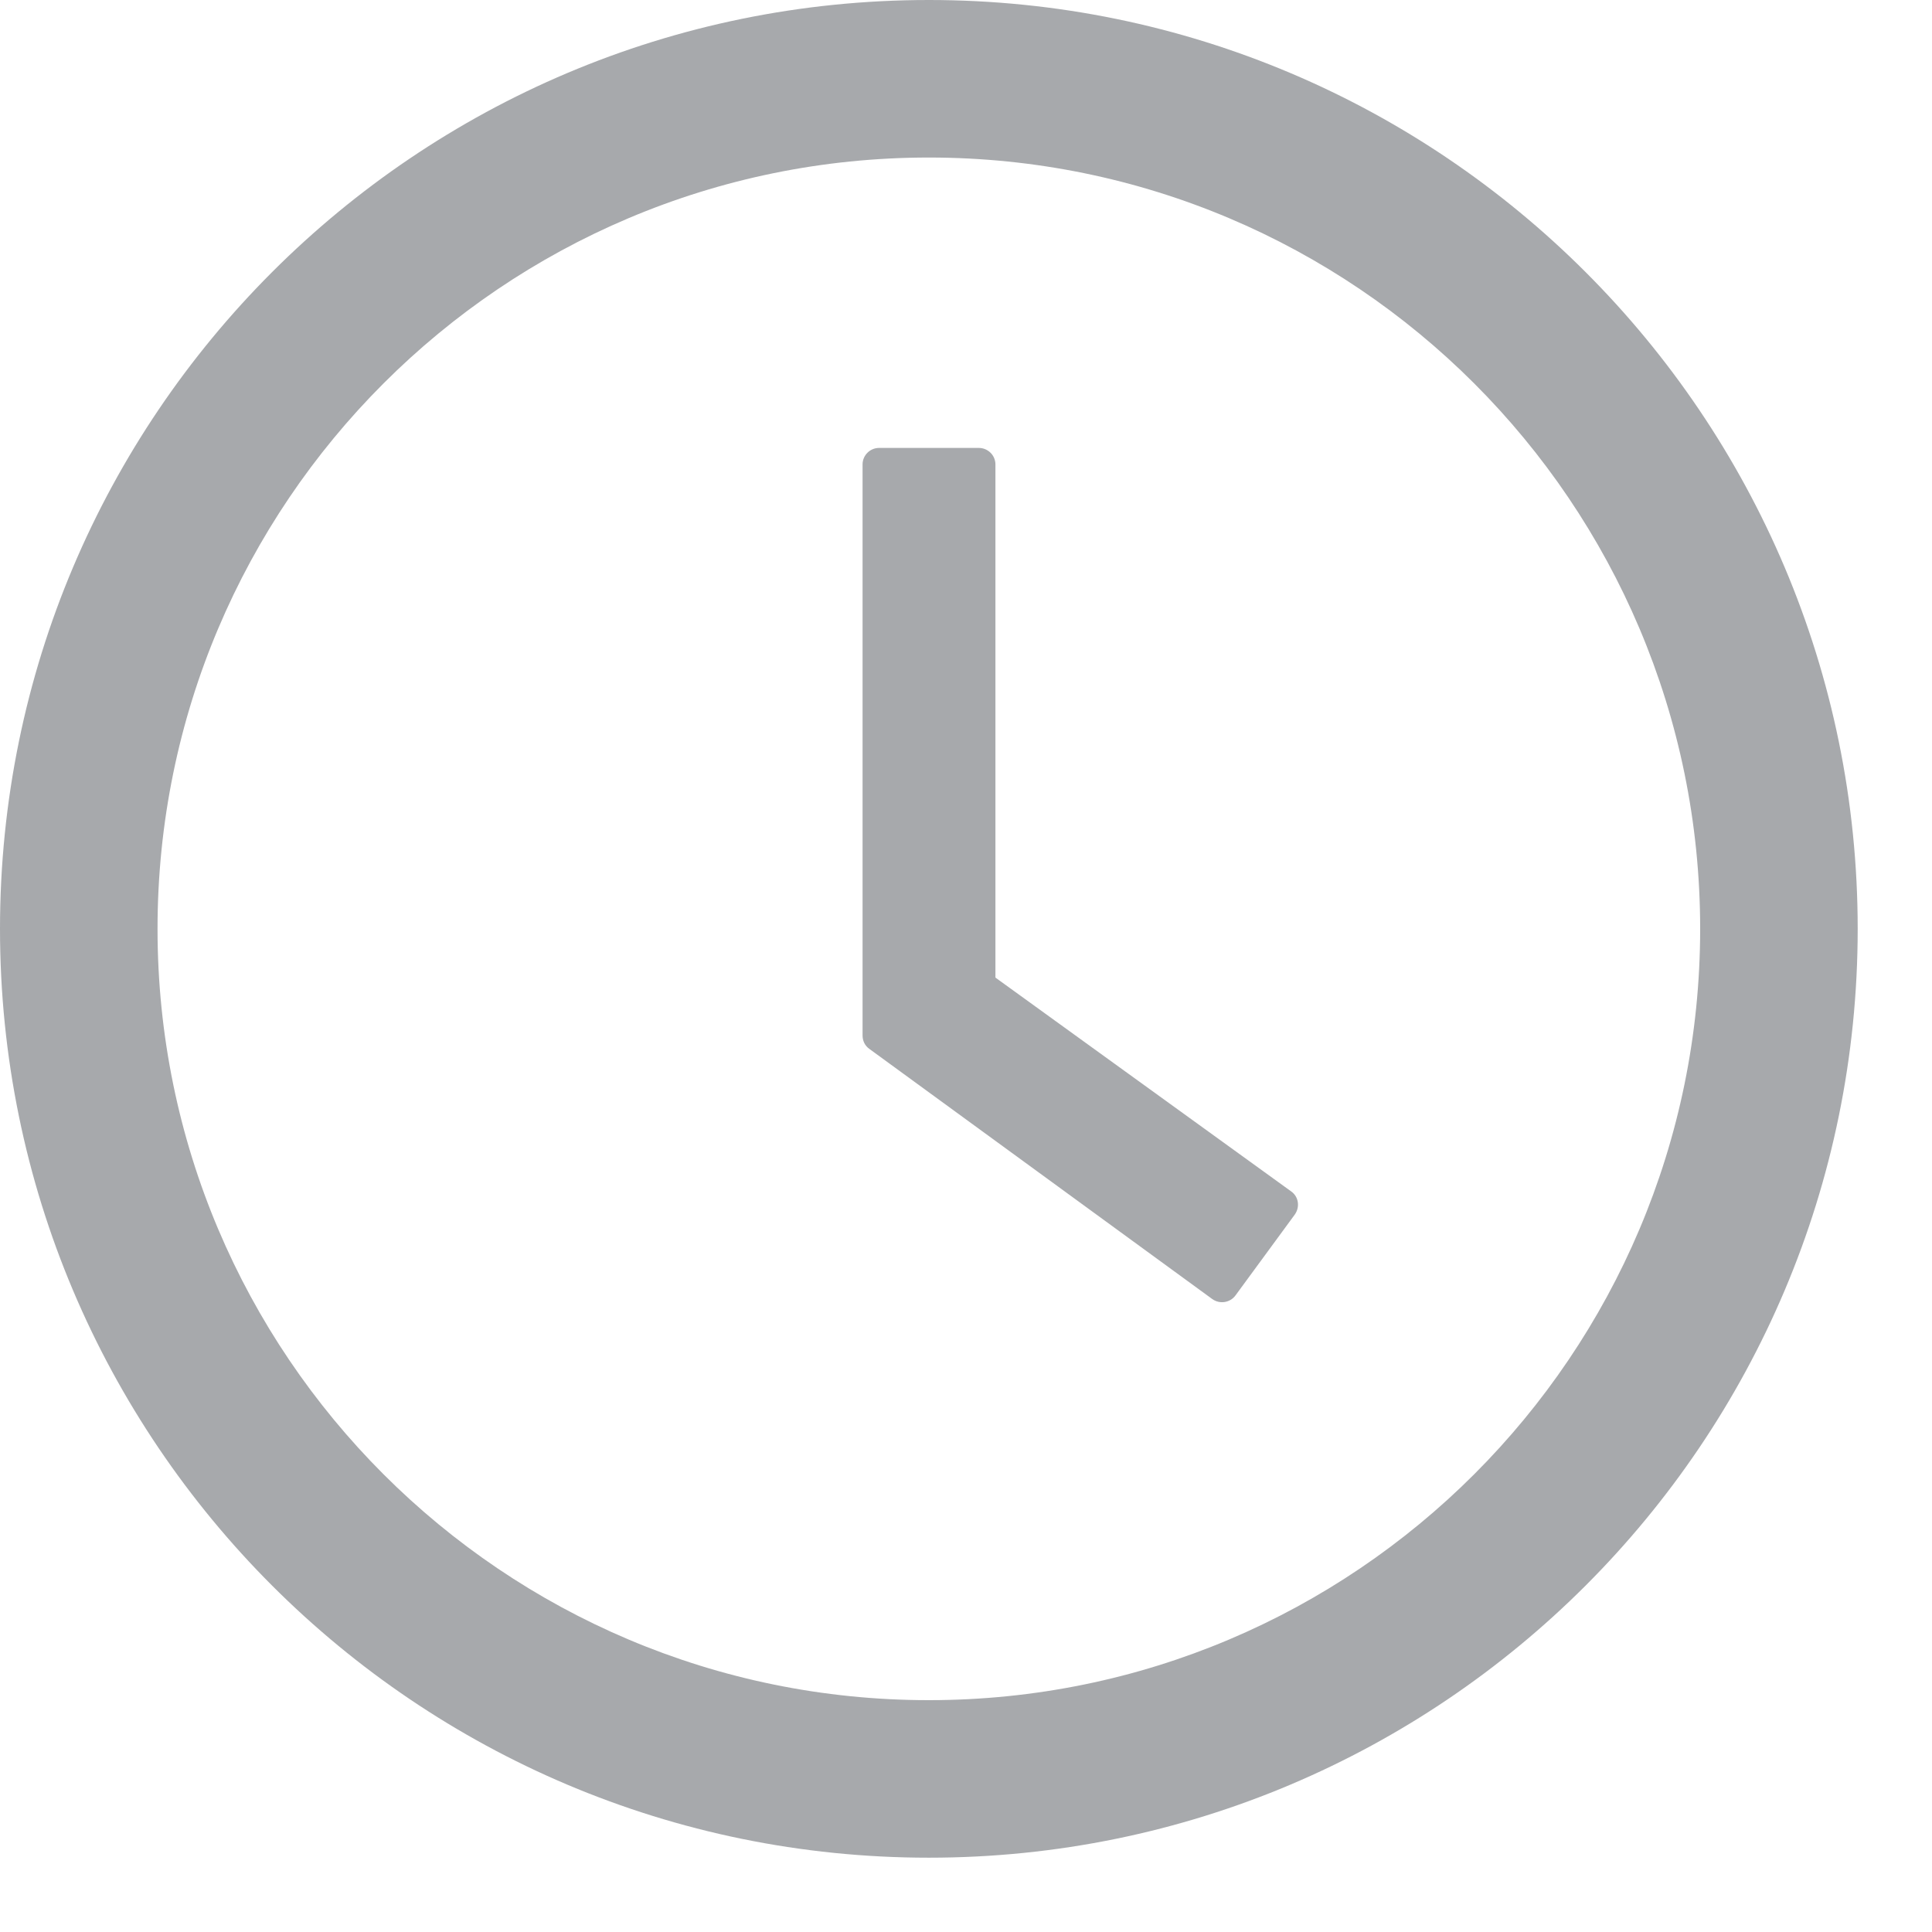 <svg width="13" height="13" viewBox="0 0 13 13" fill="none" xmlns="http://www.w3.org/2000/svg">
<path d="M6.25 0C2.799 0 0 2.799 0 6.25C0 9.701 2.799 12.5 6.25 12.5C9.701 12.5 12.5 9.701 12.5 6.25C12.5 2.799 9.701 0 6.25 0ZM6.25 11.44C3.384 11.44 1.06 9.116 1.06 6.25C1.06 3.384 3.384 1.06 6.25 1.06C9.116 1.06 11.44 3.384 11.44 6.25C11.44 9.116 9.116 11.44 6.25 11.44Z" fill="#A7A9AC"/>
<path d="M8.687 8.016L6.698 6.578V3.125C6.698 3.064 6.648 3.014 6.586 3.014H5.915C5.854 3.014 5.804 3.064 5.804 3.125V6.967C5.804 7.004 5.82 7.037 5.85 7.058L8.157 8.741C8.207 8.777 8.277 8.766 8.313 8.717L8.712 8.173C8.749 8.121 8.738 8.051 8.687 8.016Z" fill="#A7A9AC"/>
</svg>
